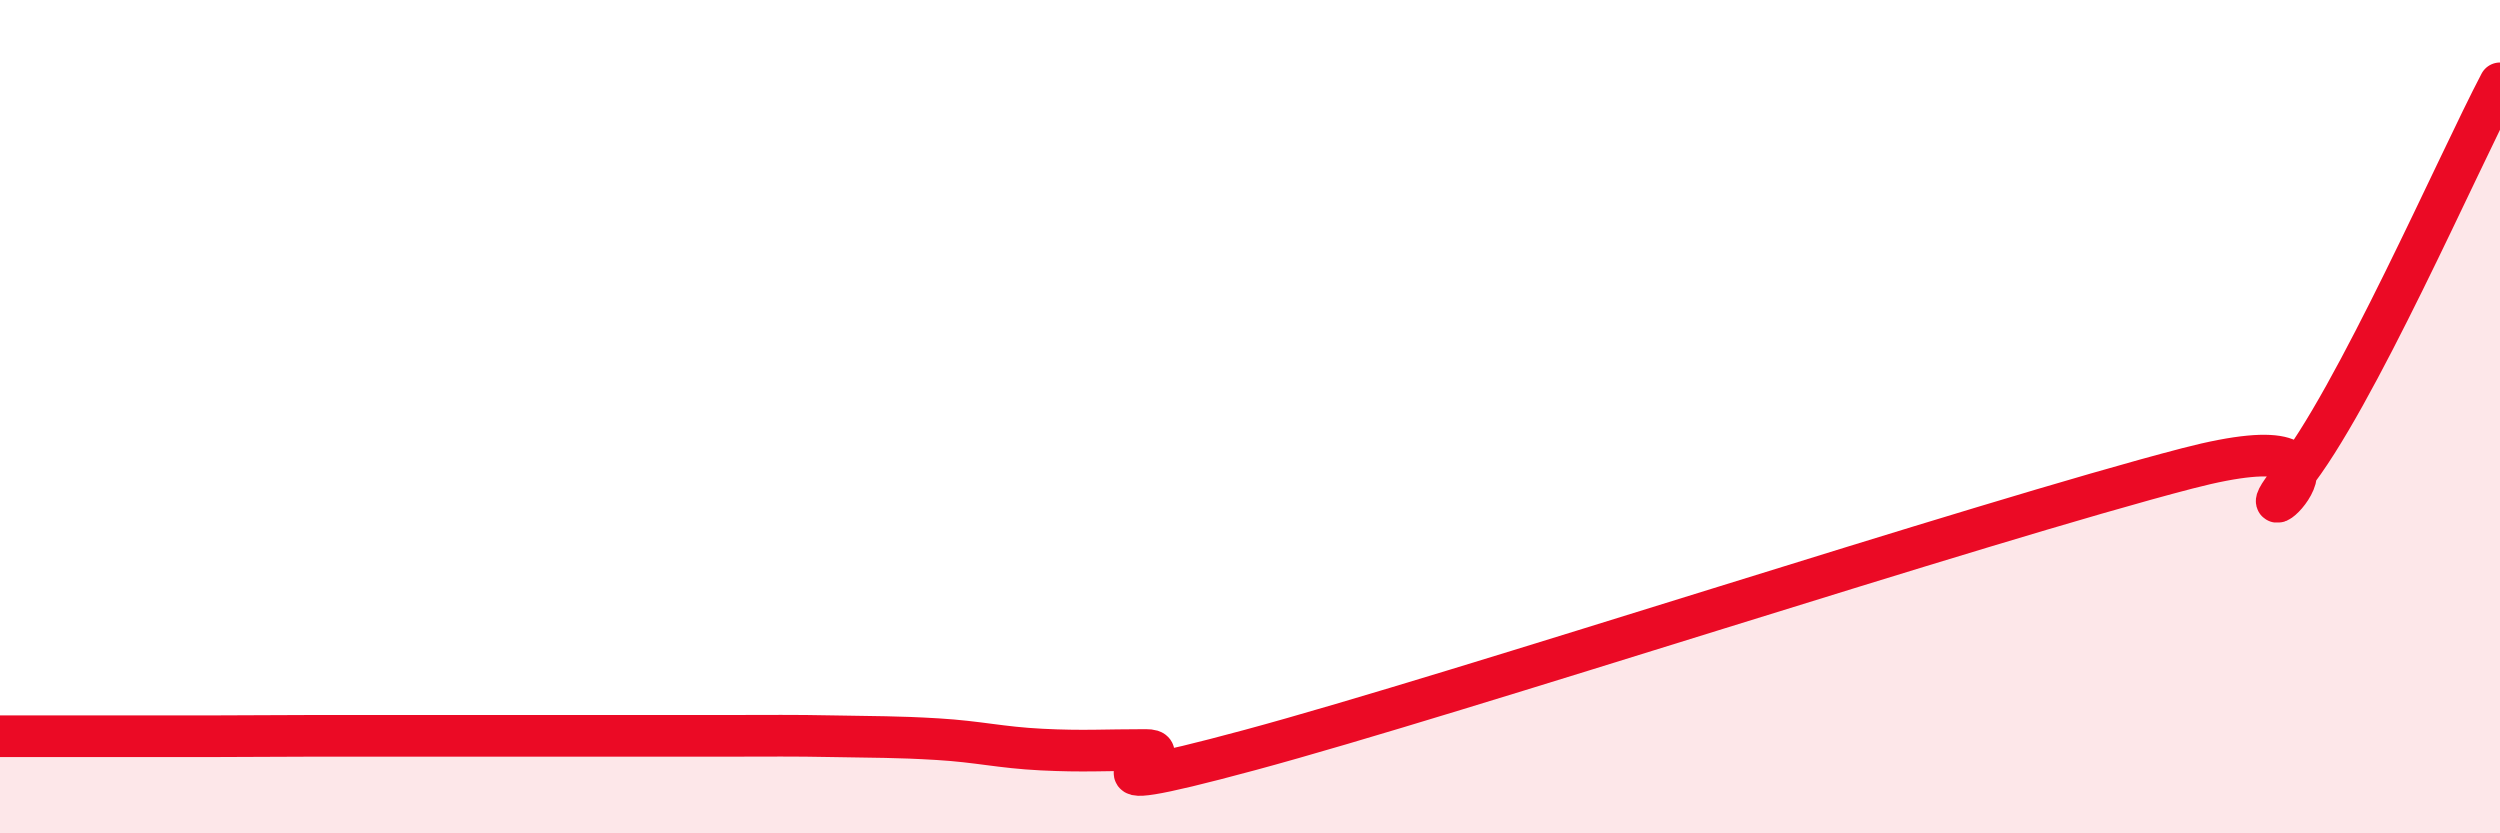 
    <svg width="60" height="20" viewBox="0 0 60 20" xmlns="http://www.w3.org/2000/svg">
      <path
        d="M 0,17.67 C 0.5,17.67 1.5,17.67 2.5,17.67 C 3.5,17.67 4,17.67 5,17.67 C 6,17.67 6.5,17.66 7.5,17.66 C 8.5,17.66 9,17.66 10,17.66 C 11,17.66 11.5,17.66 12.5,17.66 C 13.5,17.66 14,17.66 15,17.66 C 16,17.66 16.5,17.66 17.5,17.66 C 18.5,17.66 19,17.65 20,17.67 C 21,17.69 21.5,17.68 22.5,17.74 C 23.5,17.8 24,17.94 25,17.99 C 26,18.04 26.5,18 27.5,18 C 28.5,18 25,19.35 30,18 C 35,16.65 47.5,12.54 52.5,11.24 C 57.5,9.94 53.5,13.33 55,11.48 C 56.5,9.63 59,3.9 60,2L60 20L0 20Z"
        fill="#EB0A25"
        opacity="0.1"
        stroke-linecap="round"
        stroke-linejoin="round"
      />
      <path
        d="M 0,17.67 C 0.5,17.67 1.5,17.67 2.5,17.67 C 3.5,17.67 4,17.67 5,17.67 C 6,17.67 6.5,17.66 7.5,17.66 C 8.5,17.66 9,17.66 10,17.66 C 11,17.66 11.5,17.66 12.5,17.66 C 13.5,17.66 14,17.66 15,17.66 C 16,17.66 16.5,17.66 17.5,17.66 C 18.5,17.66 19,17.65 20,17.67 C 21,17.69 21.5,17.68 22.5,17.74 C 23.5,17.8 24,17.94 25,17.99 C 26,18.04 26.5,18 27.5,18 C 28.5,18 25,19.35 30,18 C 35,16.65 47.5,12.54 52.5,11.24 C 57.5,9.94 53.5,13.33 55,11.48 C 56.5,9.63 59,3.9 60,2"
        stroke="#EB0A25"
        stroke-width="1"
        fill="none"
        stroke-linecap="round"
        stroke-linejoin="round"
      />
    </svg>
  